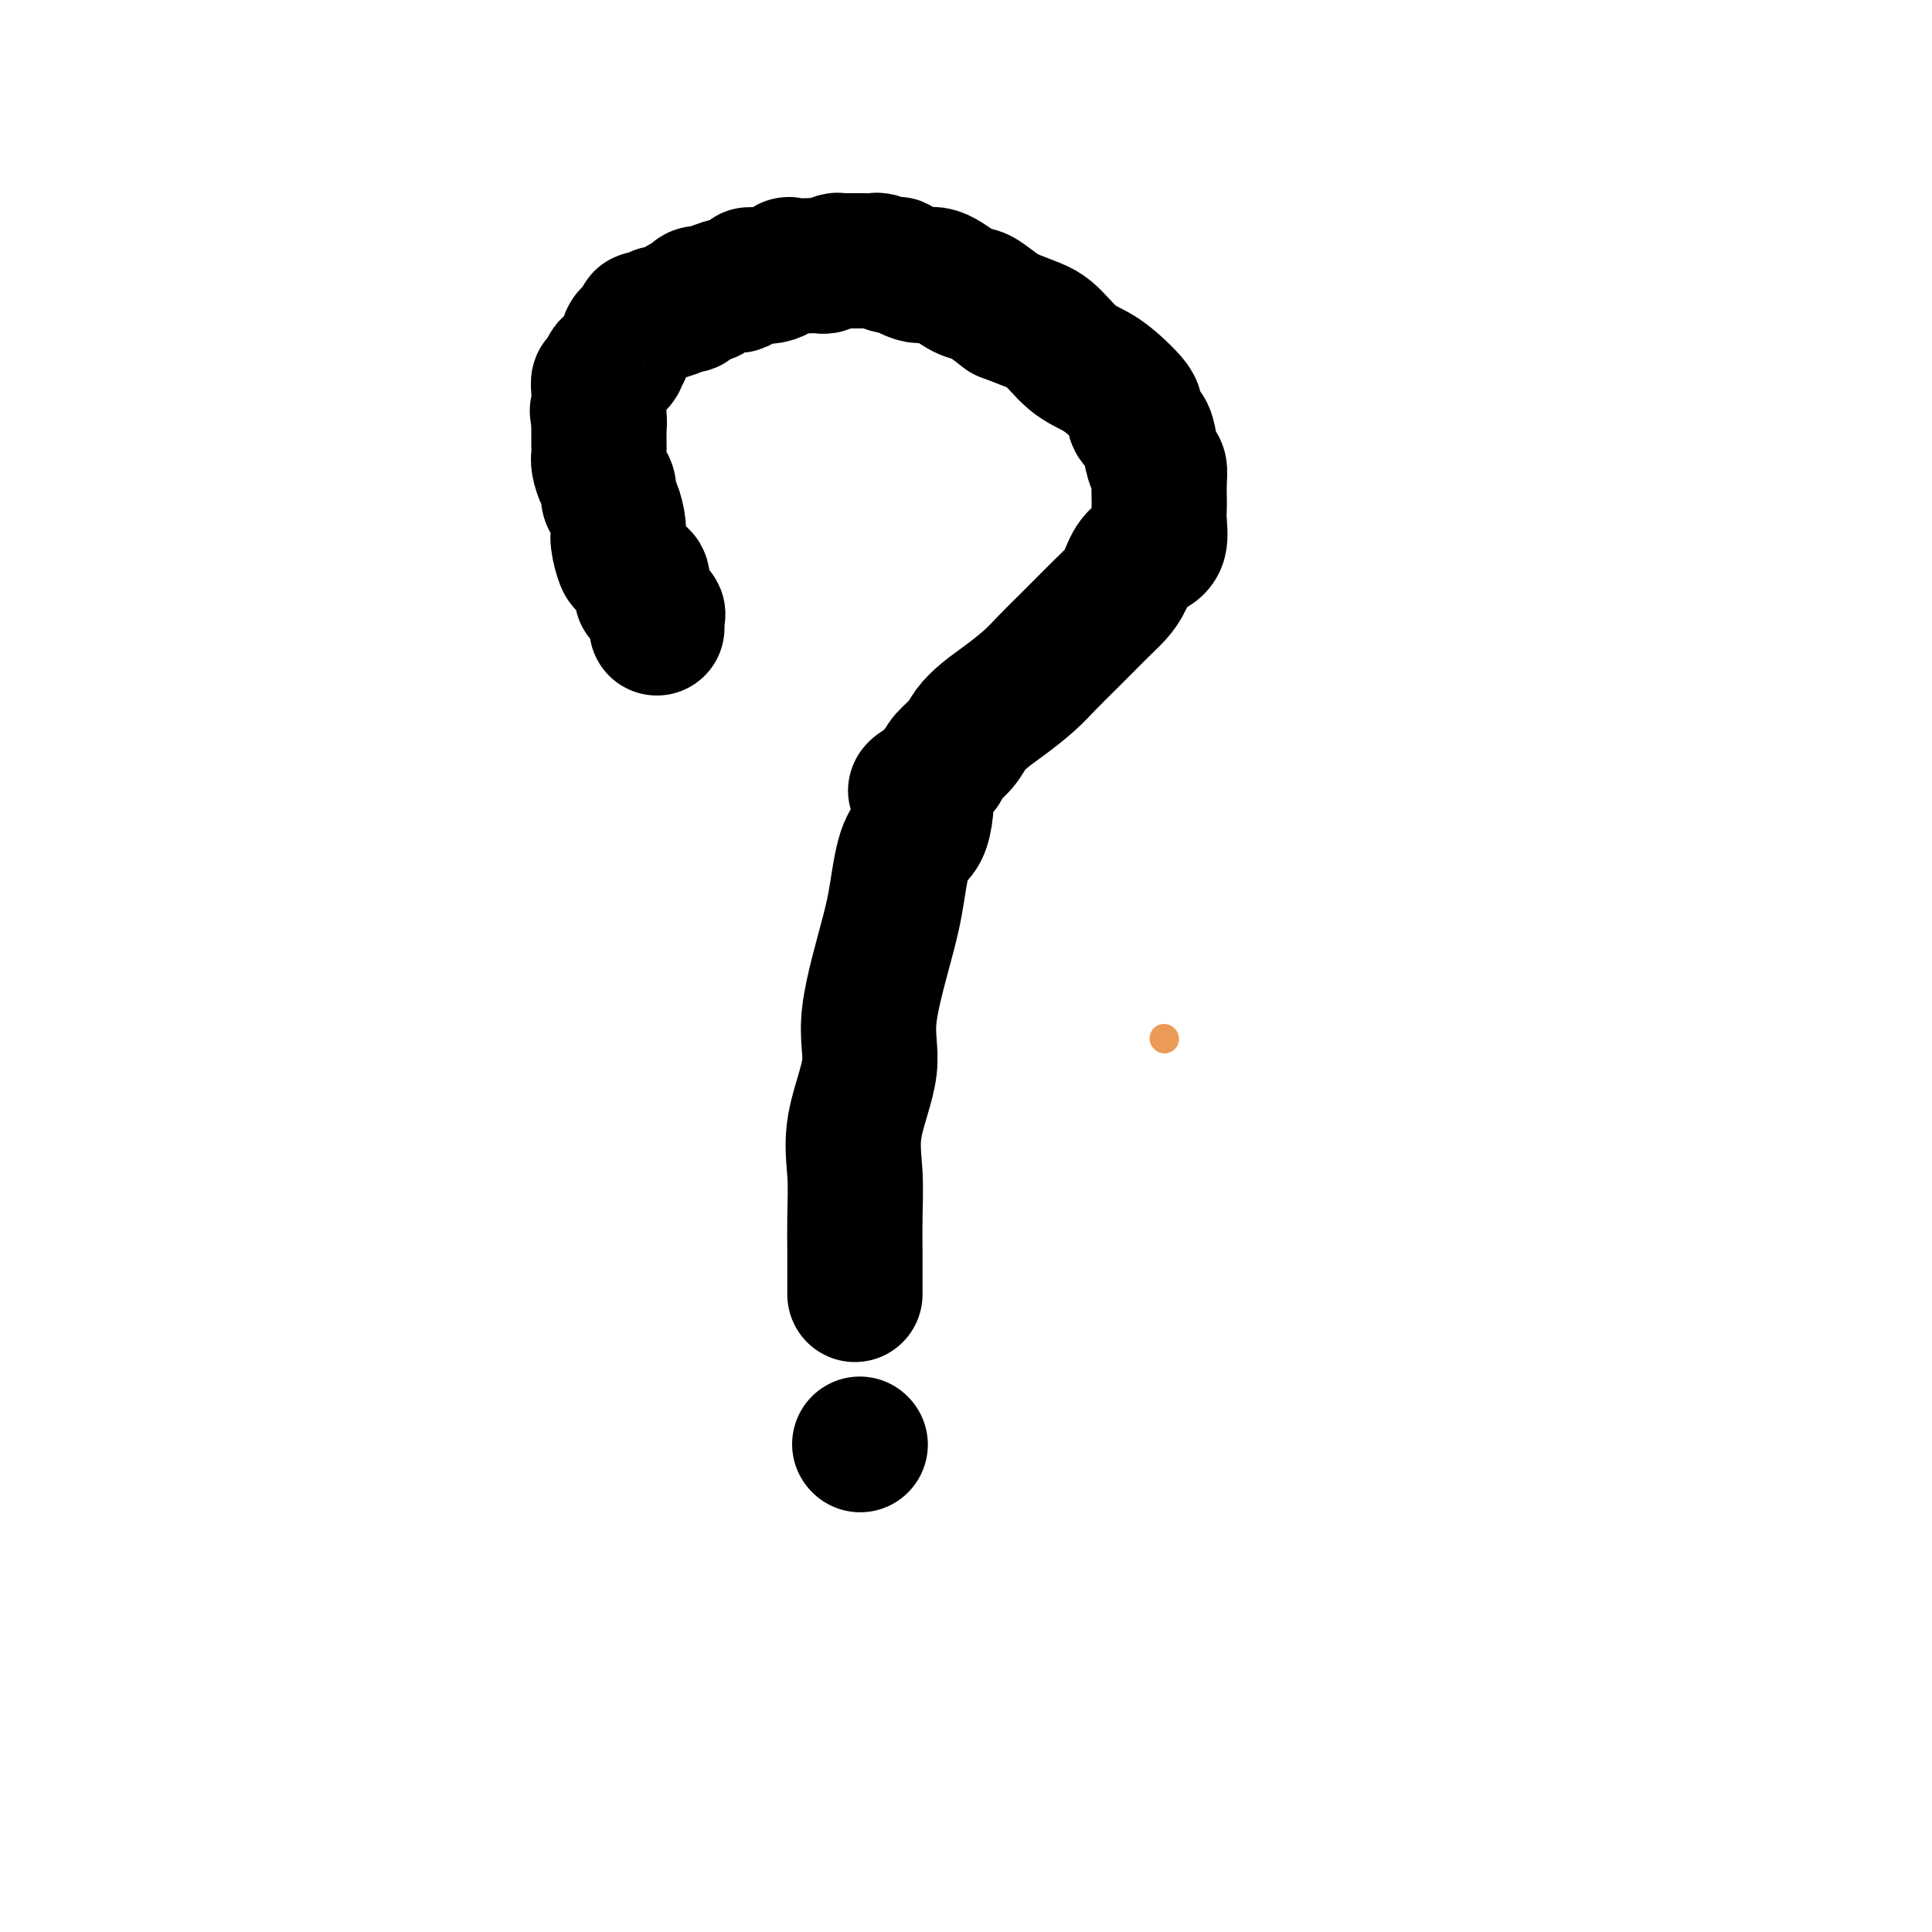 <svg viewBox='0 0 400 400' version='1.1' xmlns='http://www.w3.org/2000/svg' xmlns:xlink='http://www.w3.org/1999/xlink'><g fill='none' stroke='#EC9A57' stroke-width='6' stroke-linecap='round' stroke-linejoin='round'><path d='M241,215c0.000,0.000 0.100,0.100 0.1,0.1'/></g>
<g fill='none' stroke='#000000' stroke-width='28' stroke-linecap='round' stroke-linejoin='round'><path d='M136,130c0.014,-0.174 0.028,-0.349 0,-1c-0.028,-0.651 -0.099,-1.779 0,-2c0.099,-0.221 0.367,0.466 0,0c-0.367,-0.466 -1.368,-2.084 -2,-3c-0.632,-0.916 -0.894,-1.128 -1,-1c-0.106,0.128 -0.055,0.598 0,0c0.055,-0.598 0.116,-2.264 0,-3c-0.116,-0.736 -0.409,-0.541 -1,-1c-0.591,-0.459 -1.482,-1.573 -2,-2c-0.518,-0.427 -0.665,-0.169 -1,-1c-0.335,-0.831 -0.860,-2.751 -1,-4c-0.140,-1.249 0.103,-1.828 0,-3c-0.103,-1.172 -0.553,-2.937 -1,-4c-0.447,-1.063 -0.890,-1.426 -1,-2c-0.110,-0.574 0.114,-1.361 0,-2c-0.114,-0.639 -0.566,-1.130 -1,-2c-0.434,-0.870 -0.848,-2.121 -1,-3c-0.152,-0.879 -0.041,-1.388 0,-2c0.041,-0.612 0.011,-1.329 0,-2c-0.011,-0.671 -0.003,-1.296 0,-2c0.003,-0.704 0.001,-1.487 0,-2c-0.001,-0.513 -0.000,-0.757 0,-1'/><path d='M124,87c-0.619,-3.837 -0.166,-0.928 0,0c0.166,0.928 0.043,-0.124 0,-1c-0.043,-0.876 -0.008,-1.577 0,-2c0.008,-0.423 -0.010,-0.569 0,-1c0.010,-0.431 0.049,-1.148 0,-2c-0.049,-0.852 -0.186,-1.840 0,-2c0.186,-0.160 0.694,0.506 1,0c0.306,-0.506 0.411,-2.185 1,-3c0.589,-0.815 1.664,-0.768 2,-1c0.336,-0.232 -0.065,-0.745 0,-1c0.065,-0.255 0.596,-0.253 1,-1c0.404,-0.747 0.681,-2.243 1,-3c0.319,-0.757 0.681,-0.776 1,-1c0.319,-0.224 0.596,-0.652 1,-1c0.404,-0.348 0.936,-0.615 1,-1c0.064,-0.385 -0.339,-0.887 0,-1c0.339,-0.113 1.422,0.163 2,0c0.578,-0.163 0.652,-0.765 1,-1c0.348,-0.235 0.972,-0.102 1,0c0.028,0.102 -0.539,0.173 0,0c0.539,-0.173 2.185,-0.590 3,-1c0.815,-0.410 0.798,-0.814 1,-1c0.202,-0.186 0.621,-0.153 1,0c0.379,0.153 0.717,0.426 1,0c0.283,-0.426 0.509,-1.550 1,-2c0.491,-0.450 1.245,-0.225 2,0'/><path d='M146,61c2.686,-1.348 1.402,-0.217 1,0c-0.402,0.217 0.077,-0.481 1,-1c0.923,-0.519 2.289,-0.861 3,-1c0.711,-0.139 0.765,-0.076 1,0c0.235,0.076 0.649,0.166 1,0c0.351,-0.166 0.637,-0.588 1,-1c0.363,-0.412 0.801,-0.814 1,-1c0.199,-0.186 0.157,-0.155 1,0c0.843,0.155 2.569,0.434 4,0c1.431,-0.434 2.568,-1.579 3,-2c0.432,-0.421 0.161,-0.117 1,0c0.839,0.117 2.788,0.045 4,0c1.212,-0.045 1.685,-0.065 2,0c0.315,0.065 0.471,0.213 1,0c0.529,-0.213 1.433,-0.789 2,-1c0.567,-0.211 0.799,-0.057 1,0c0.201,0.057 0.372,0.015 1,0c0.628,-0.015 1.712,-0.005 2,0c0.288,0.005 -0.219,0.005 0,0c0.219,-0.005 1.163,-0.015 2,0c0.837,0.015 1.566,0.054 2,0c0.434,-0.054 0.573,-0.202 1,0c0.427,0.202 1.141,0.755 2,1c0.859,0.245 1.864,0.181 2,0c0.136,-0.181 -0.598,-0.480 0,0c0.598,0.480 2.529,1.738 4,2c1.471,0.262 2.483,-0.471 4,0c1.517,0.471 3.541,2.147 5,3c1.459,0.853 2.354,0.884 3,1c0.646,0.116 1.042,0.319 2,1c0.958,0.681 2.479,1.841 4,3'/><path d='M208,65c5.979,2.343 7.426,2.700 9,4c1.574,1.300 3.273,3.541 5,5c1.727,1.459 3.480,2.134 5,3c1.520,0.866 2.806,1.922 4,3c1.194,1.078 2.295,2.177 3,3c0.705,0.823 1.015,1.370 1,2c-0.015,0.630 -0.354,1.343 0,2c0.354,0.657 1.401,1.256 2,2c0.599,0.744 0.749,1.631 1,3c0.251,1.369 0.603,3.220 1,4c0.397,0.780 0.838,0.490 1,1c0.162,0.510 0.045,1.821 0,3c-0.045,1.179 -0.017,2.228 0,3c0.017,0.772 0.023,1.269 0,2c-0.023,0.731 -0.075,1.697 0,3c0.075,1.303 0.277,2.943 0,4c-0.277,1.057 -1.035,1.531 -2,2c-0.965,0.469 -2.138,0.934 -3,2c-0.862,1.066 -1.412,2.735 -2,4c-0.588,1.265 -1.213,2.127 -2,3c-0.787,0.873 -1.735,1.759 -3,3c-1.265,1.241 -2.848,2.839 -4,4c-1.152,1.161 -1.872,1.885 -3,3c-1.128,1.115 -2.662,2.619 -4,4c-1.338,1.381 -2.479,2.638 -4,4c-1.521,1.362 -3.423,2.830 -5,4c-1.577,1.170 -2.829,2.043 -4,3c-1.171,0.957 -2.262,1.999 -3,3c-0.738,1.001 -1.122,1.962 -2,3c-0.878,1.038 -2.251,2.154 -3,3c-0.749,0.846 -0.875,1.423 -1,2'/><path d='M195,159c-7.909,7.729 -5.180,3.550 -4,4c1.180,0.450 0.812,5.528 0,8c-0.812,2.472 -2.067,2.339 -3,4c-0.933,1.661 -1.543,5.116 -2,8c-0.457,2.884 -0.760,5.198 -2,10c-1.240,4.802 -3.418,12.091 -4,17c-0.582,4.909 0.433,7.436 0,11c-0.433,3.564 -2.312,8.165 -3,12c-0.688,3.835 -0.184,6.905 0,10c0.184,3.095 0.049,6.215 0,9c-0.049,2.785 -0.013,5.233 0,7c0.013,1.767 0.004,2.852 0,4c-0.004,1.148 -0.001,2.359 0,3c0.001,0.641 0.000,0.711 0,1c-0.000,0.289 -0.000,0.797 0,1c0.000,0.203 0.000,0.102 0,0'/><path d='M178,299c0.000,0.000 0.100,0.100 0.1,0.1'/></g>
</svg>